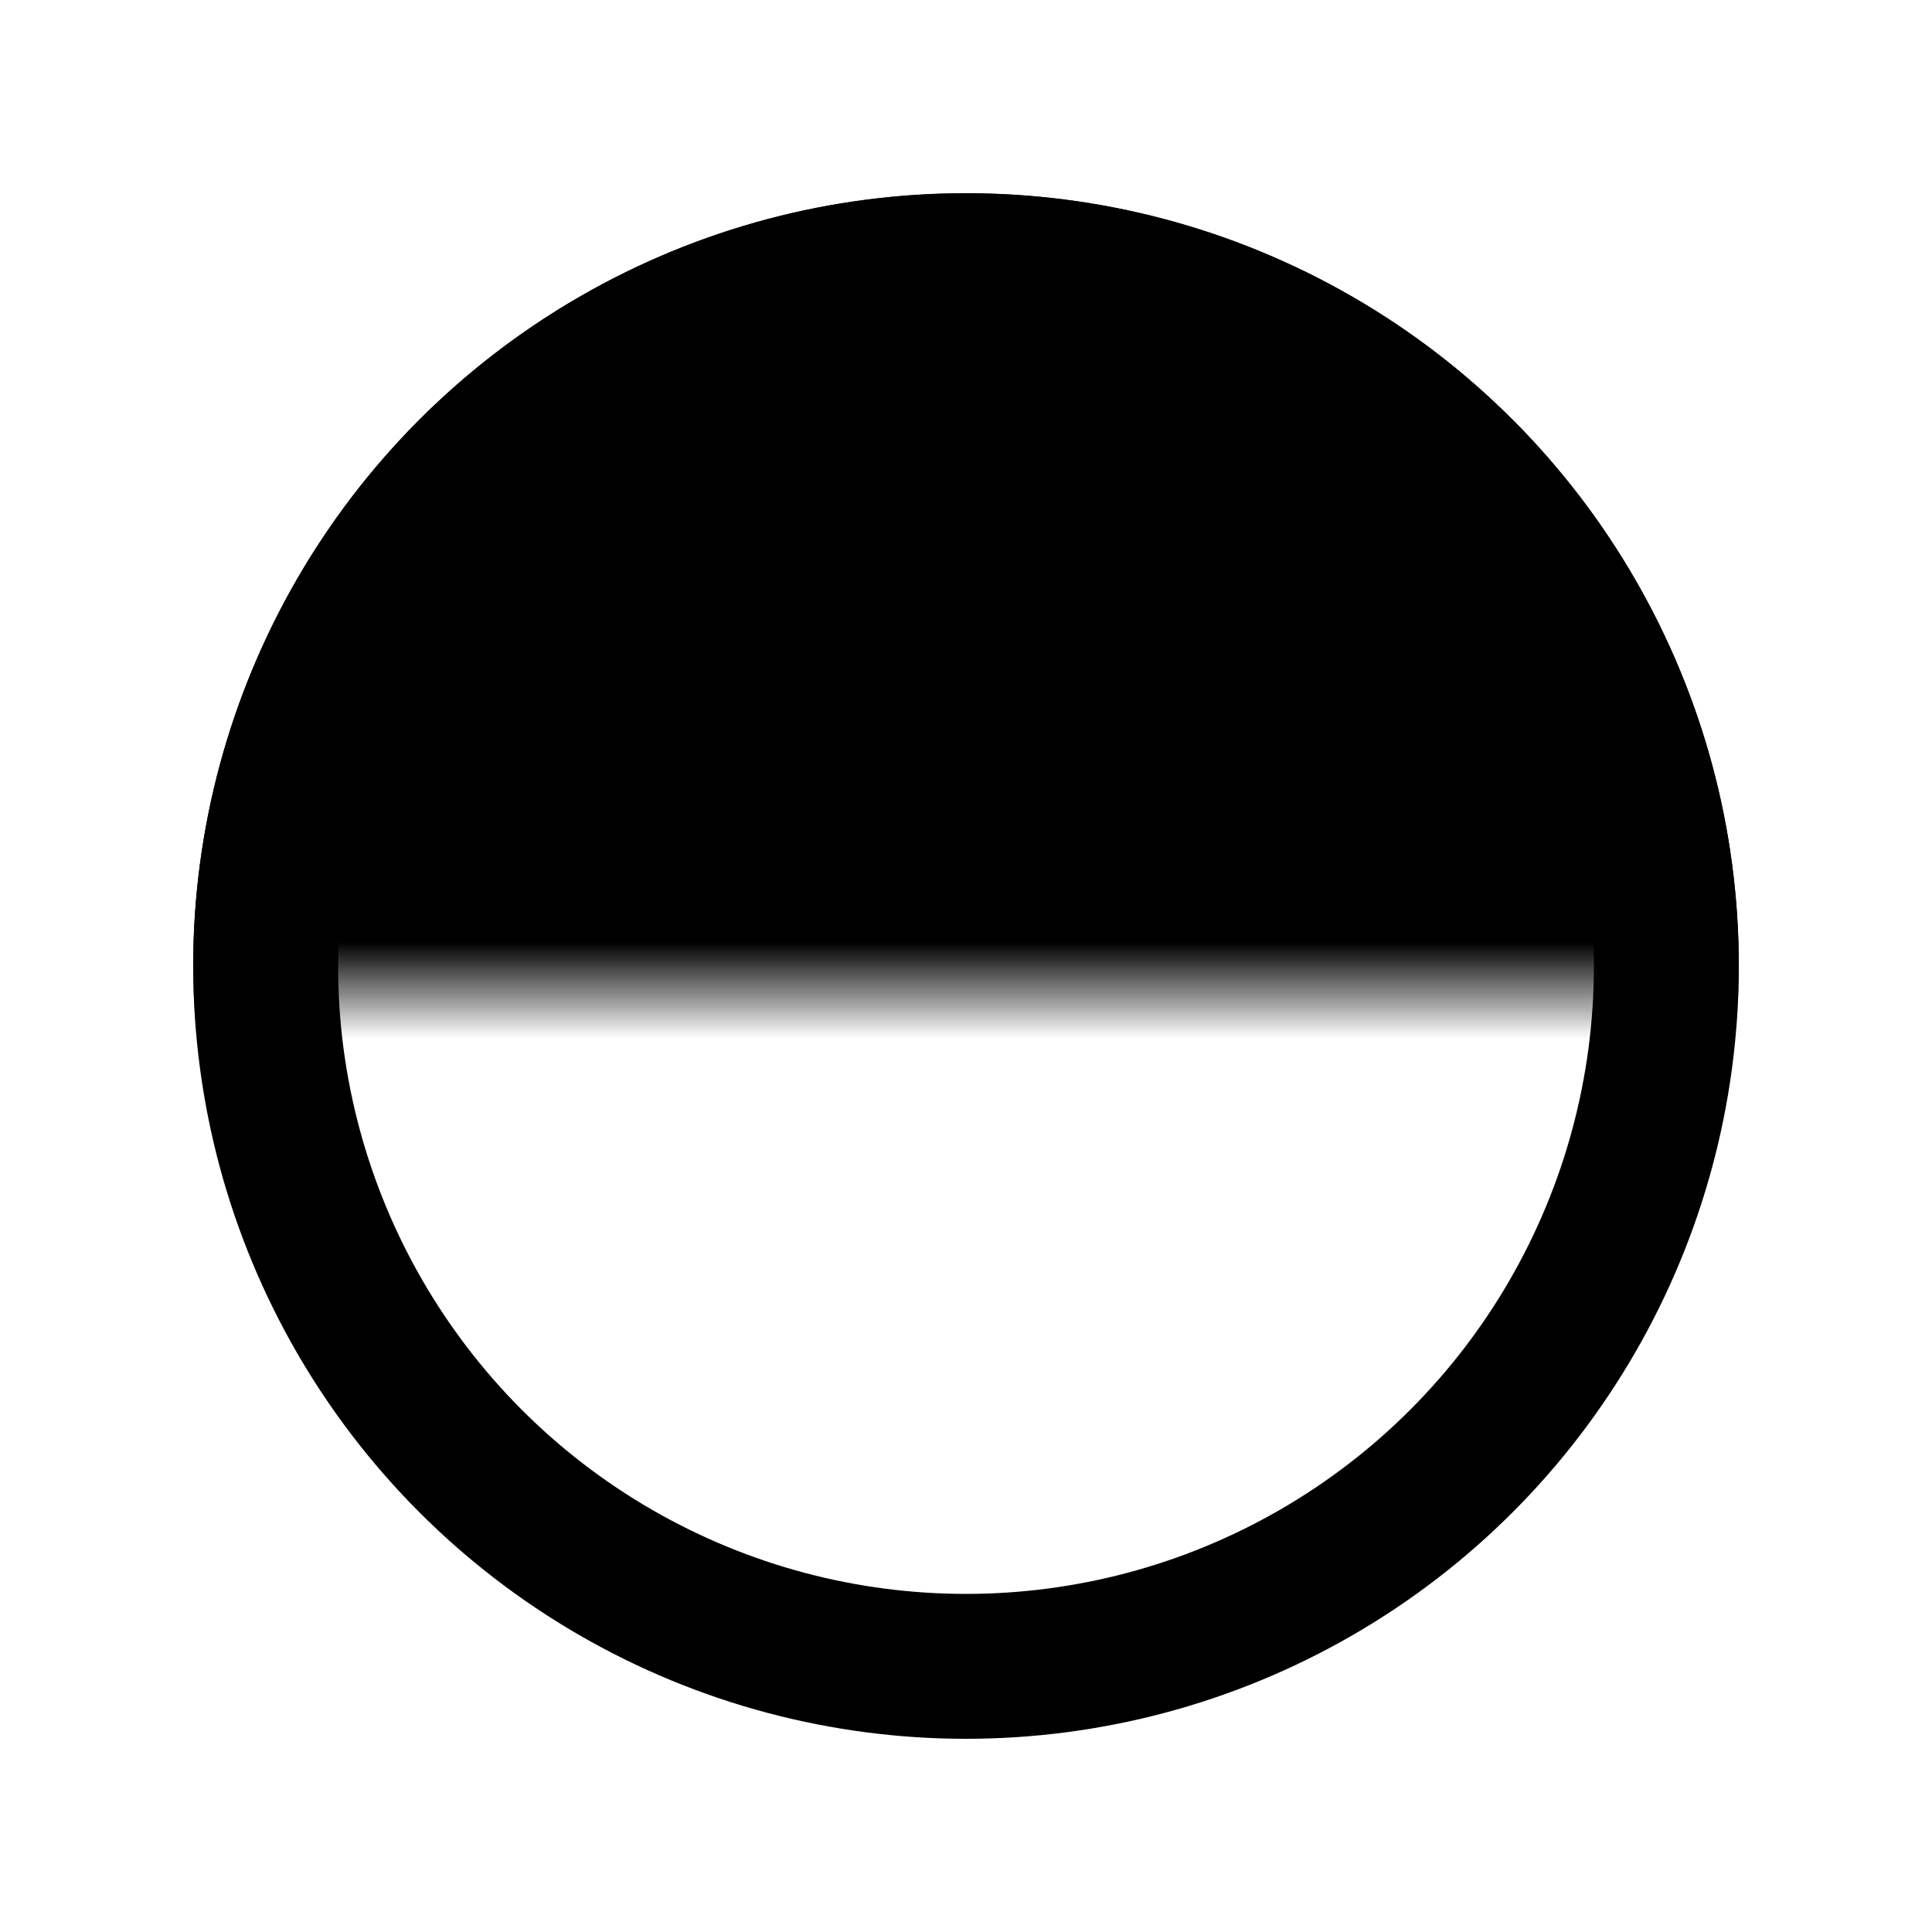 <svg width="40" height="40" viewBox="0 0 40 40" fill="none" xmlns="http://www.w3.org/2000/svg">
<mask id="mask0" mask-type="alpha" maskUnits="userSpaceOnUse" x="0" y="0" width="40" height="40">
<g clip-path="url(#clip0)">
<path d="M0 3.594V20.5H40V3.594H0Z" fill="black"/>
</g>
</mask>
<g mask="url(#mask0)">
<circle cx="20" cy="20" r="16" fill="black"/>
</g>
<circle cx="20" cy="20" r="14.5" stroke="black" stroke-width="3"/>
<defs>
<clipPath id="clip0">
<rect width="40" height="40" fill="white"/>
</clipPath>
</defs>
</svg>

